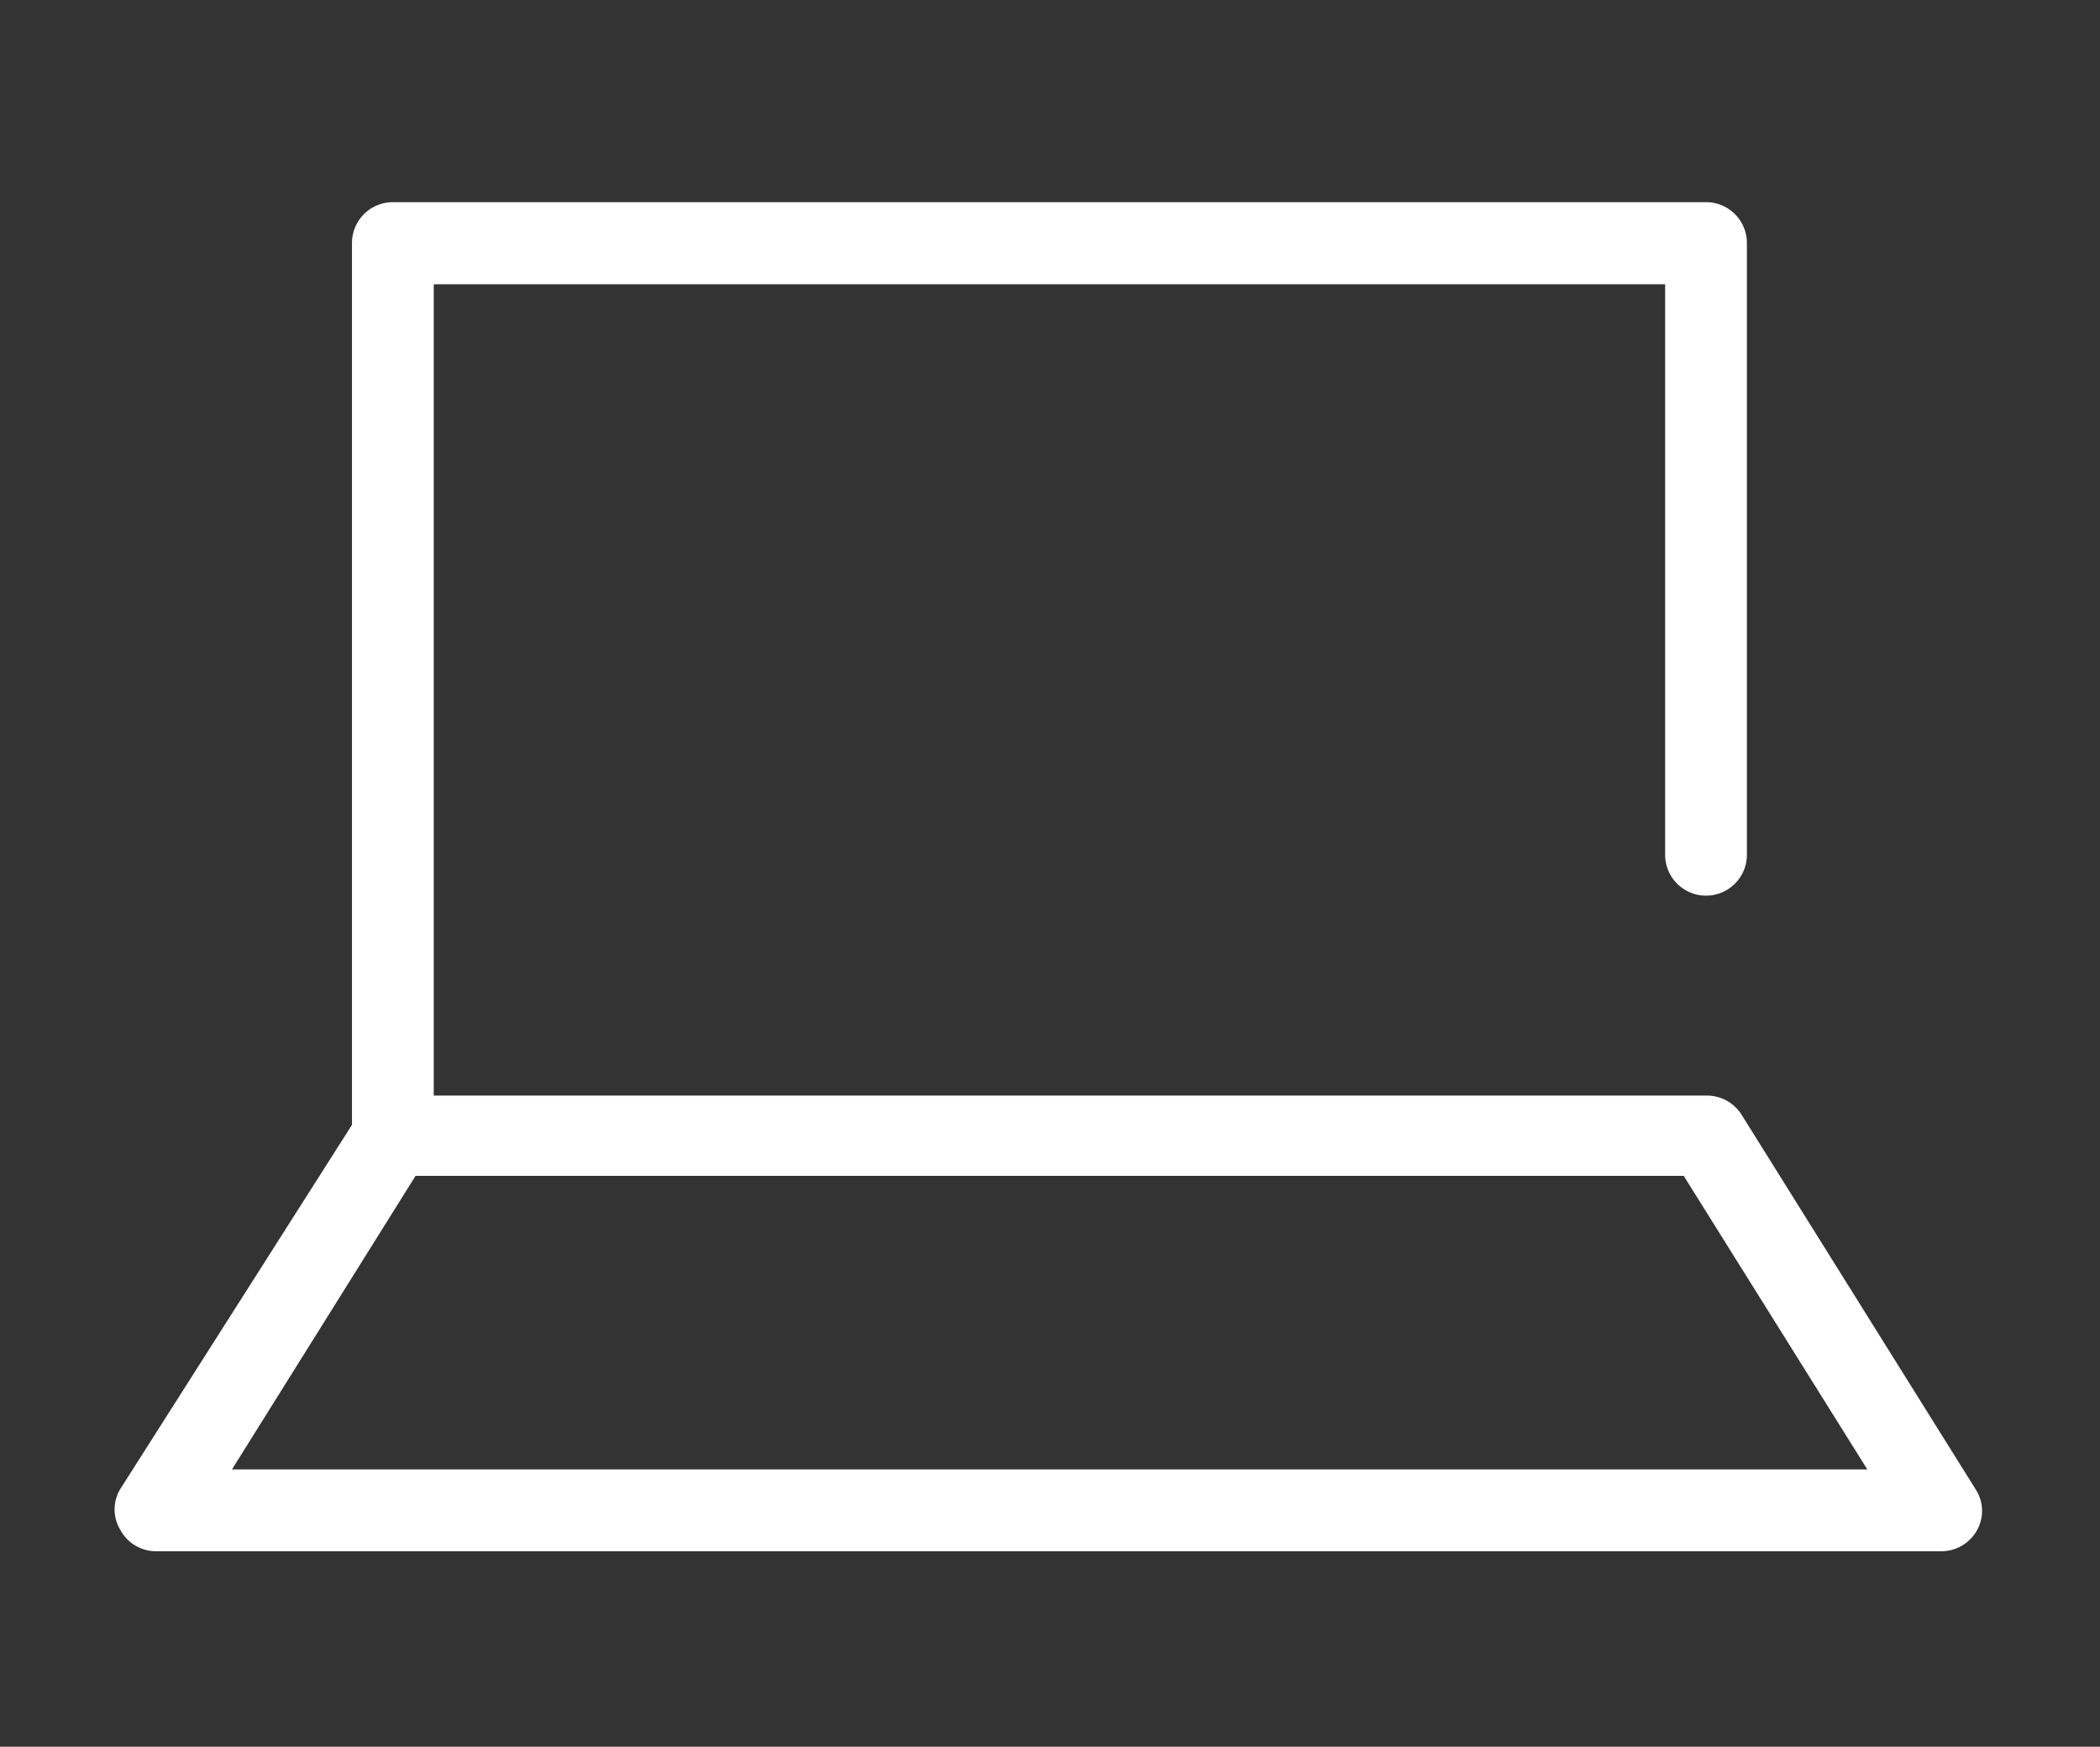 <svg xmlns="http://www.w3.org/2000/svg" viewBox="0 0 56.5 47"><rect x="0" y="0" width="56.5" height="47" fill="#333333" stroke="none"/><defs><style>.cls-1{fill:#fff}</style></defs><g id="レイヤー_2" data-name="レイヤー 2"><g id="デザイン"><g id="レイヤー_2-2" data-name="レイヤー 2"><g id="icon_data" data-name="icon data"><path class="cls-1" d="M10.57 31.64a1.1 1.1 0 0 1-1.1-1.1v-24a1.1 1.1 0 0 1 1.1-1.1h35.36A1.1 1.1 0 0 1 47 6.55V23a1.1 1.1 0 1 1-2.2 0V7.65H11.67v22.89a1.1 1.1 0 0 1-1.1 1.1z"/><path class="cls-1" d="M52.24 41.74h-48a1.09 1.09 0 0 1-1-.57 1.06 1.06 0 0 1 0-1.11L9.64 30a1.1 1.1 0 0 1 .93-.52h35.36a1.1 1.1 0 0 1 .93.52l6.31 10.1a1.06 1.06 0 0 1 0 1.11 1.09 1.09 0 0 1-.93.53zm-46-2.2h44l-4.94-7.9H11.18z"/></g></g><path fill="none" d="M0 0h56.5v47H0z"/></g></g></svg>